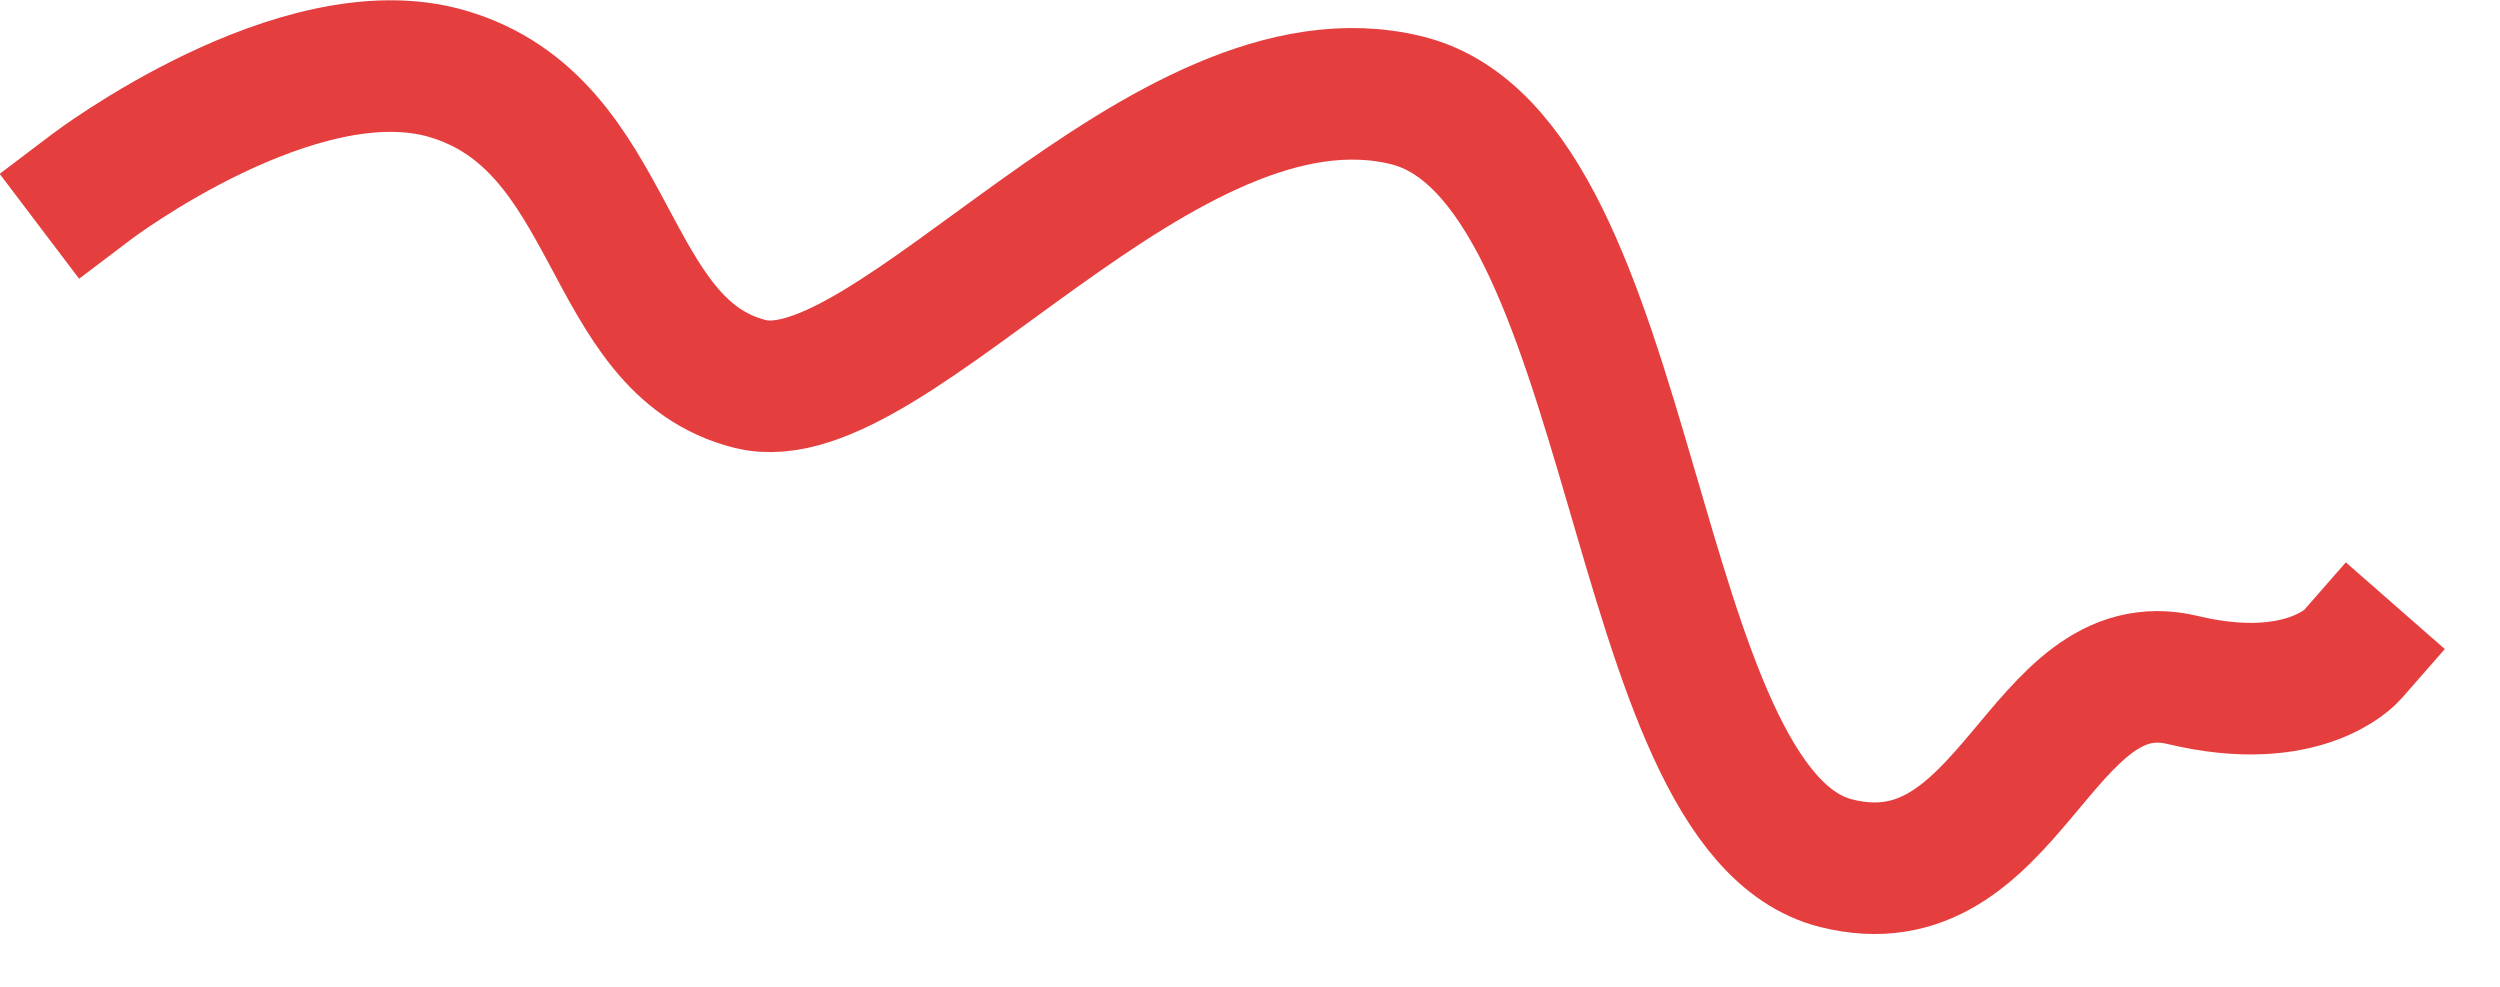 <svg width="38" height="15" viewBox="0 0 38 15" fill="none" xmlns="http://www.w3.org/2000/svg">
<path d="M1.396 2.836C1.396 2.836 4.532 0.461 6.796 1.12C9.41 1.881 9.146 5.275 11.406 5.837C13.553 6.371 17.681 0.605 21.386 1.526C24.939 2.408 24.706 12.31 27.906 13.12C30.573 13.794 30.994 9.813 33.178 10.336C35.031 10.78 35.75 9.959 35.75 9.959" stroke="#E53E3E" stroke-width="2" stroke-linecap="square"/>
</svg>
